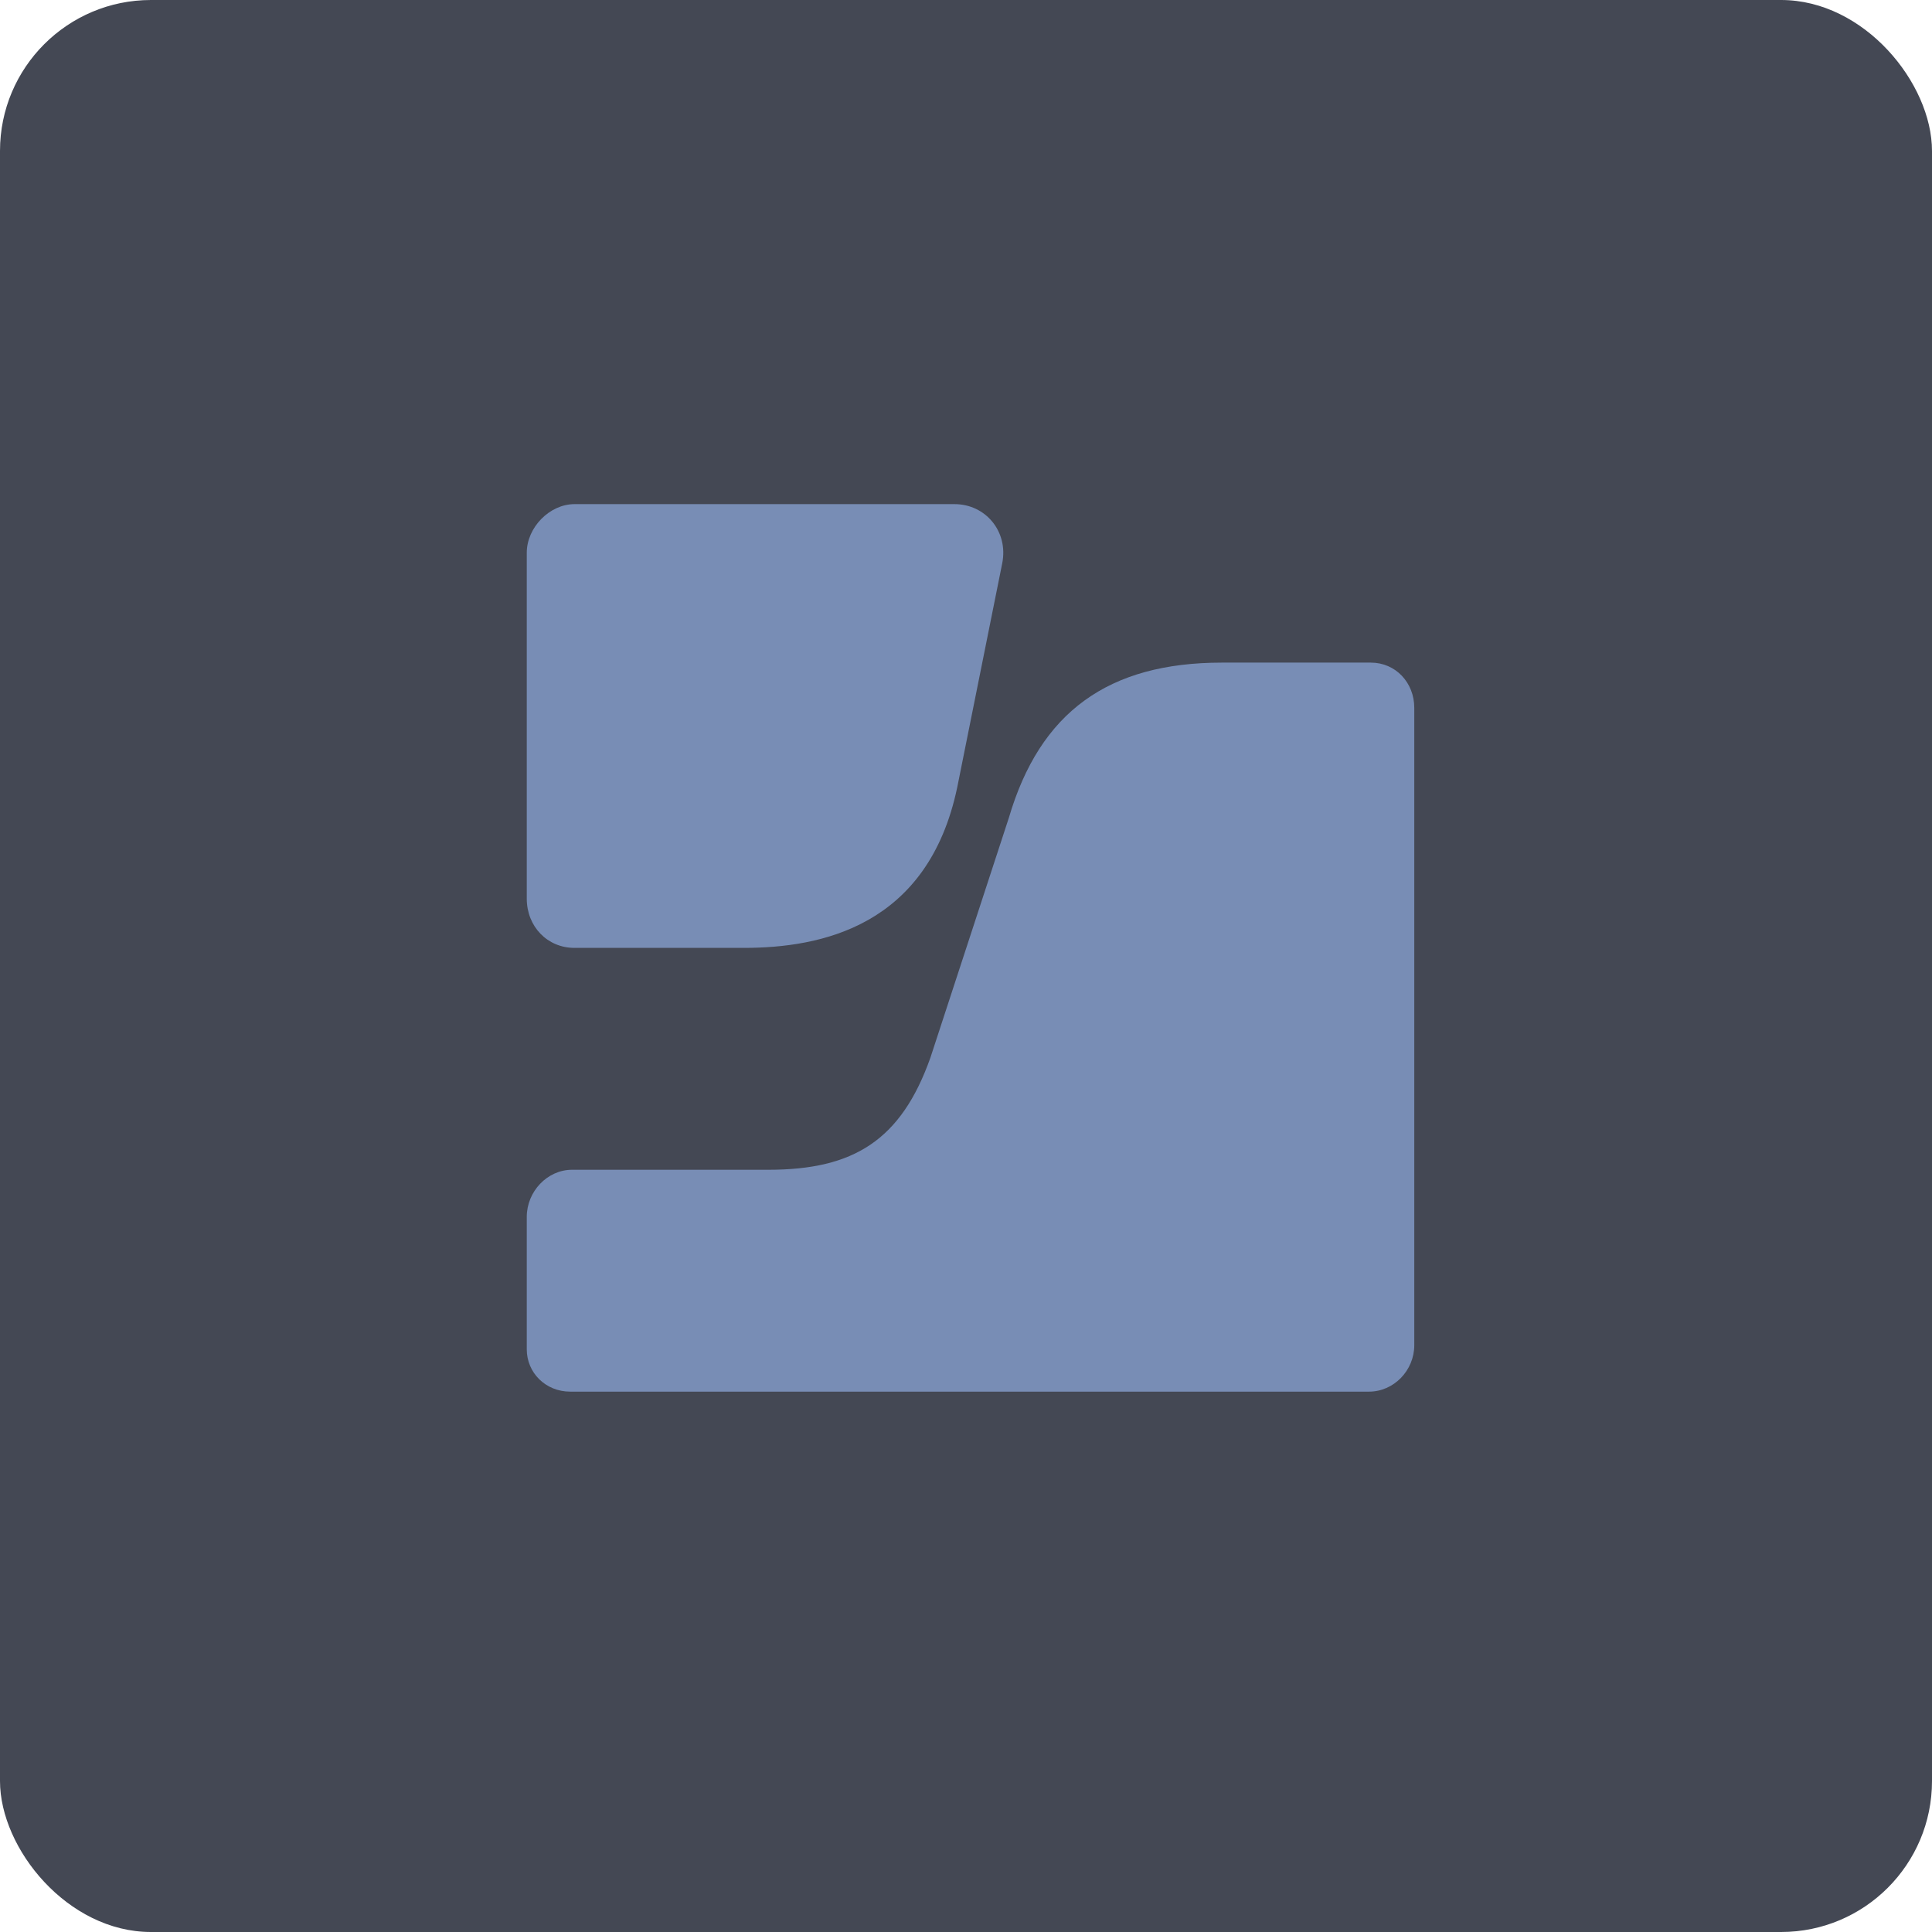 <!-- by FastBull --><svg xmlns="http://www.w3.org/2000/svg" width="64" height="64" viewBox="0 0 64 64"><rect x="0" y="0" width="64" height="64" rx="5" ry="5" fill="#444854" /><path fill="#444854" d="M 2.75,2 L 61.55,2 L 61.55,60.80 L 2.75,60.80 L 2.75,2" /><path d="M 40.48,21.95 C 36.71,21.95 34.45,23.59 33.42,27.09 L 30.82,35.04 C 29.85,37.77 28.28,38.75 25.46,38.75 L 18.95,38.75 C 18.13,38.75 17.45,39.47 17.45,40.31 L 17.45,44.70 C 17.45,45.47 18.07,46.10 18.89,46.10 L 45.35,46.10 C 46.17,46.10 46.85,45.40 46.85,44.56 L 46.85,23.45 C 46.85,22.61 46.23,21.95 45.41,21.95 L 40.48,21.95 L 40.48,21.95 M 19.03,16.70 C 18.21,16.70 17.45,17.47 17.45,18.31 L 17.45,29.77 C 17.45,30.69 18.13,31.40 19.03,31.40 L 24.64,31.40 C 27.18,31.40 30.74,30.70 31.71,26.08 L 33.20,18.66 C 33.41,17.61 32.65,16.70 31.62,16.70 L 19.02,16.70" fill="#788db5" /></svg>
